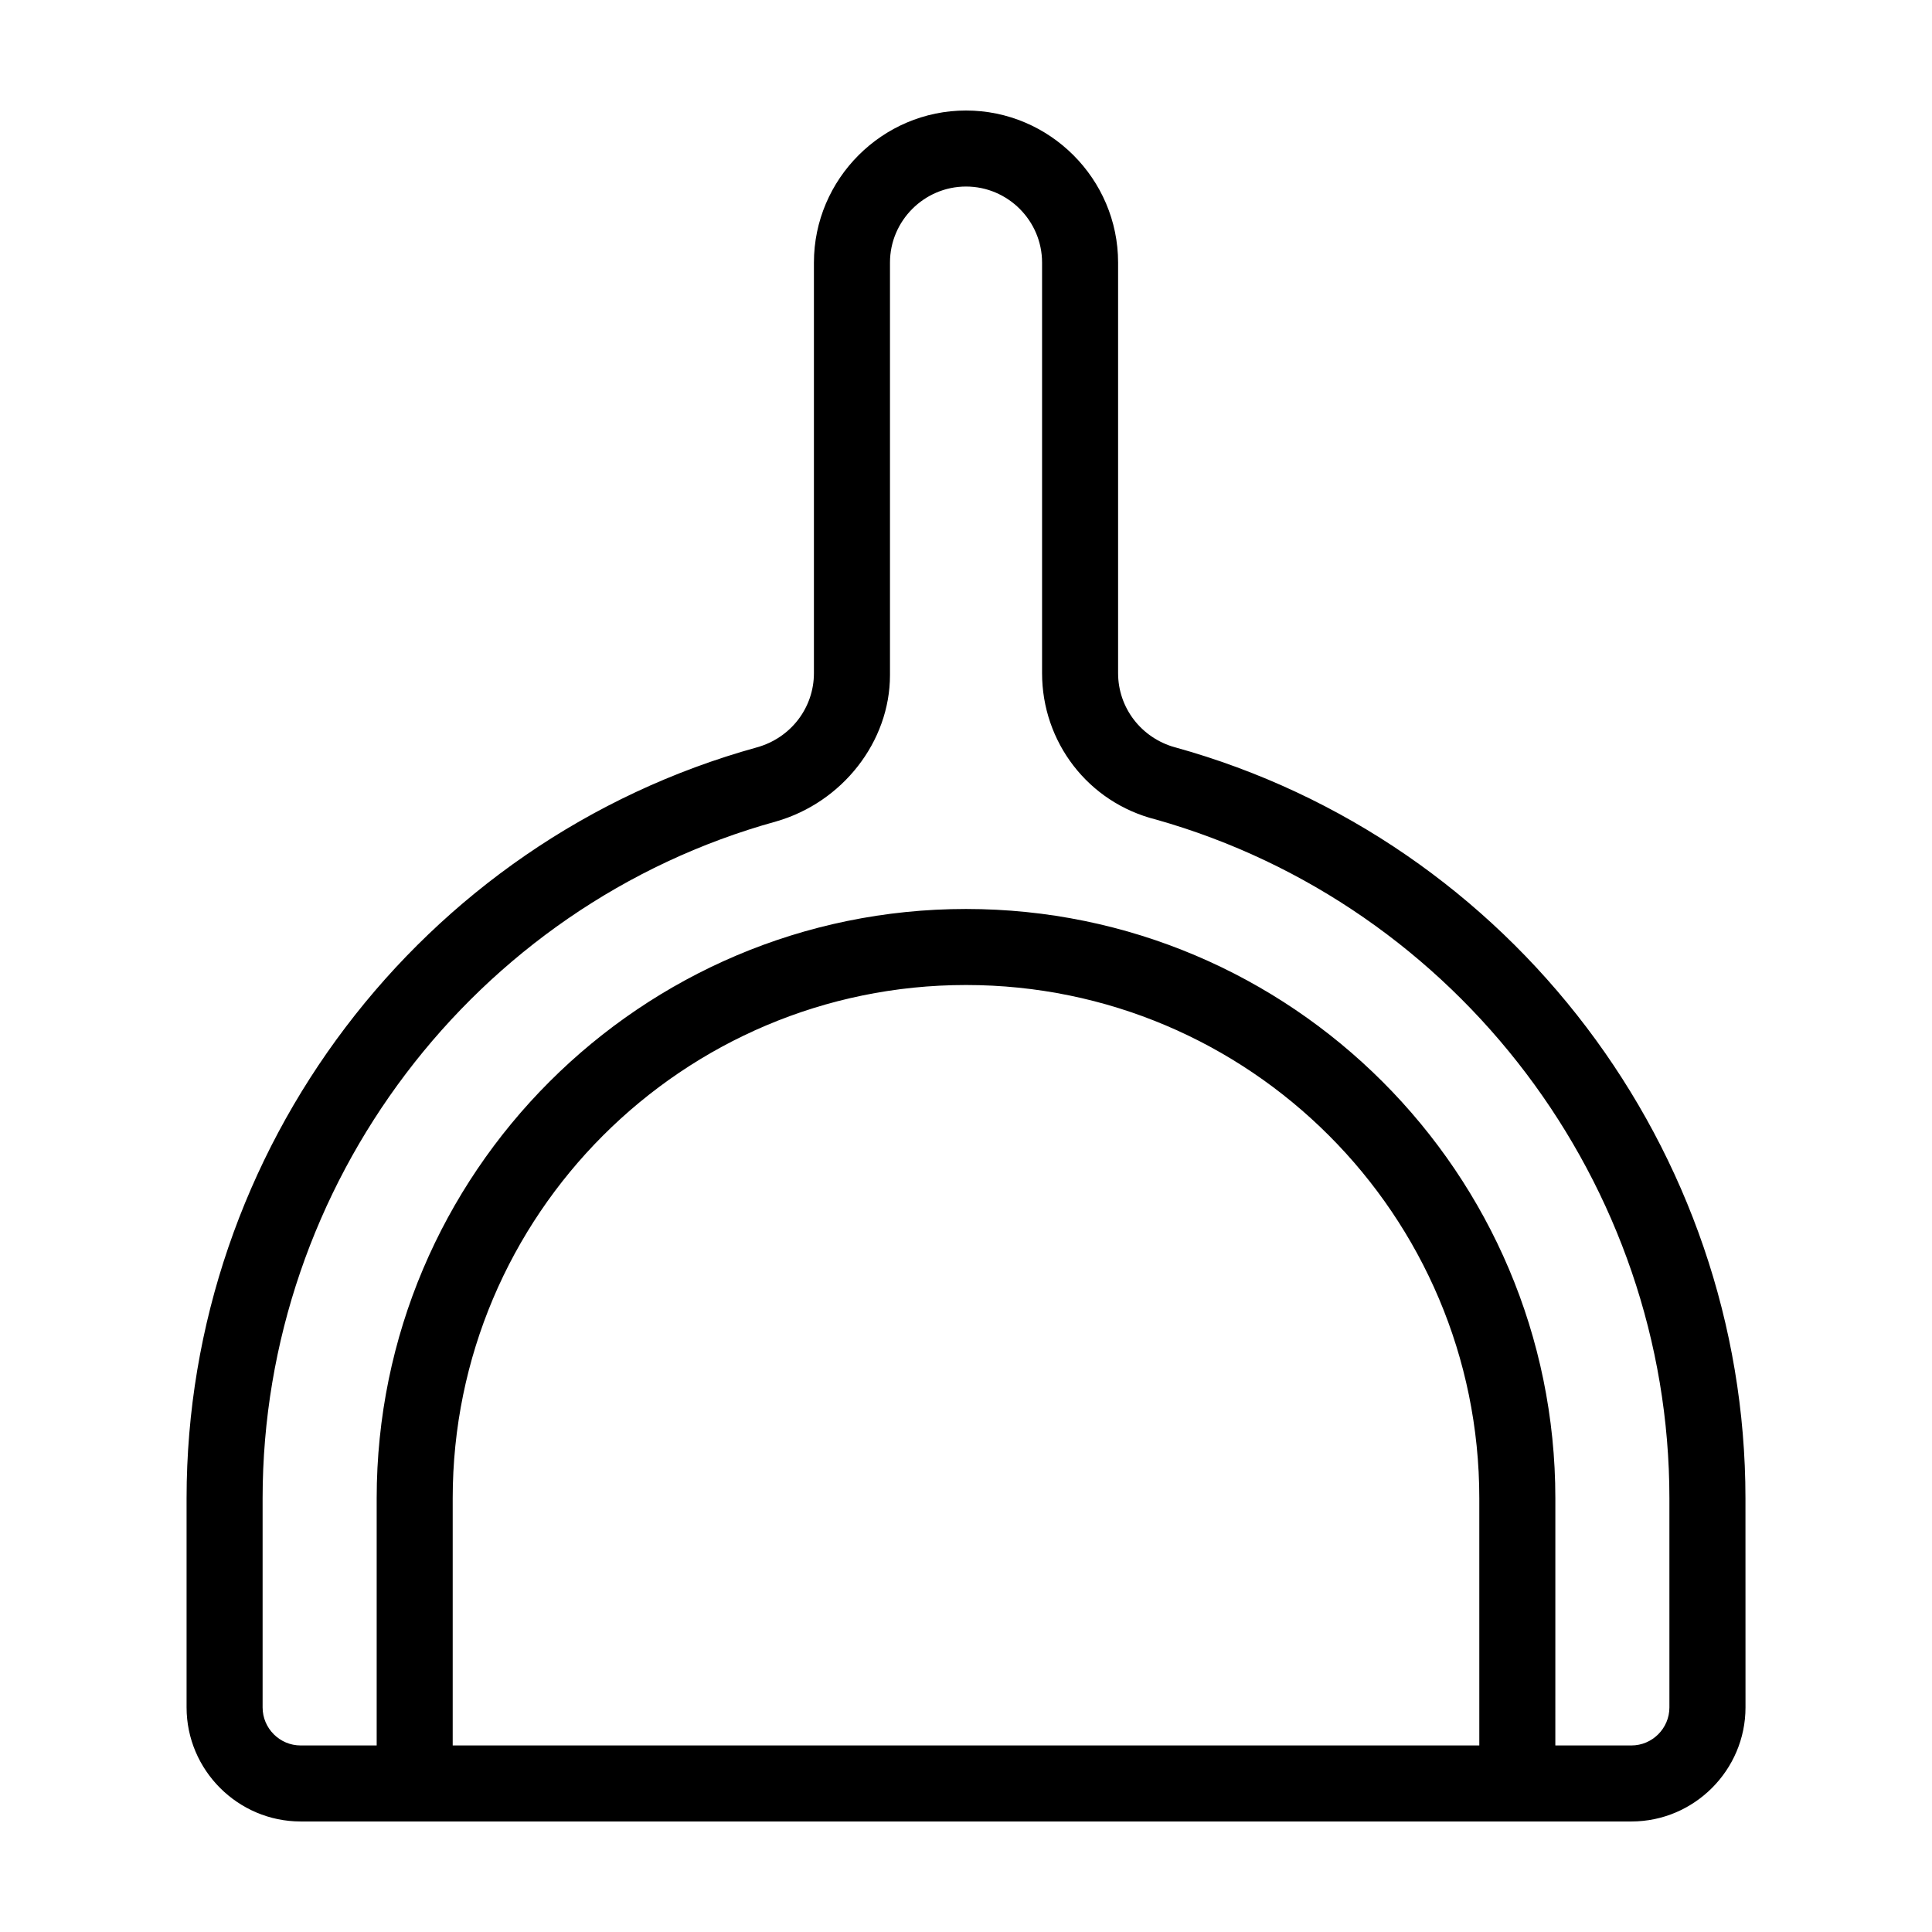 <?xml version="1.0" encoding="UTF-8"?>
<!-- Uploaded to: ICON Repo, www.iconrepo.com, Generator: ICON Repo Mixer Tools -->
<svg fill="#000000" width="800px" height="800px" version="1.1" viewBox="144 144 512 512" xmlns="http://www.w3.org/2000/svg">
 <path d="m455.42 342.06c-9.07-2.519-15.113-10.578-15.113-19.648v-108.82c0-22.168-18.137-40.305-40.305-40.305s-40.305 18.137-40.305 40.305v108.82c0 9.07-6.047 17.129-15.113 19.648-89.176 24.684-151.14 106.8-151.14 199v55.418c0 16.625 13.602 30.23 30.23 30.23h352.67c16.625 0 30.23-13.602 30.23-30.23l-0.012-55.418c0-92.199-61.965-174.32-151.14-199.01zm-191.45 264.5v-65.492c0-75.066 60.961-136.03 136.03-136.03s136.03 60.961 136.03 136.03v65.496zm322.44-10.074c0 5.543-4.535 10.078-10.078 10.078h-20.152l0.004-65.496c0-86.152-70.031-156.18-156.18-156.18-86.152 0-156.18 70.031-156.18 156.18v65.496h-20.152c-5.543 0-10.078-4.535-10.078-10.078v-55.418c0-83.129 55.922-157.19 136.03-179.36 17.633-5.039 30.23-21.16 30.23-38.793v-109.33c0-11.082 9.07-20.152 20.152-20.152s20.152 9.07 20.152 20.152v108.82c0 18.137 12.09 34.258 30.23 38.793 80.102 22.668 136.02 96.73 136.02 179.86z"/>
</svg>